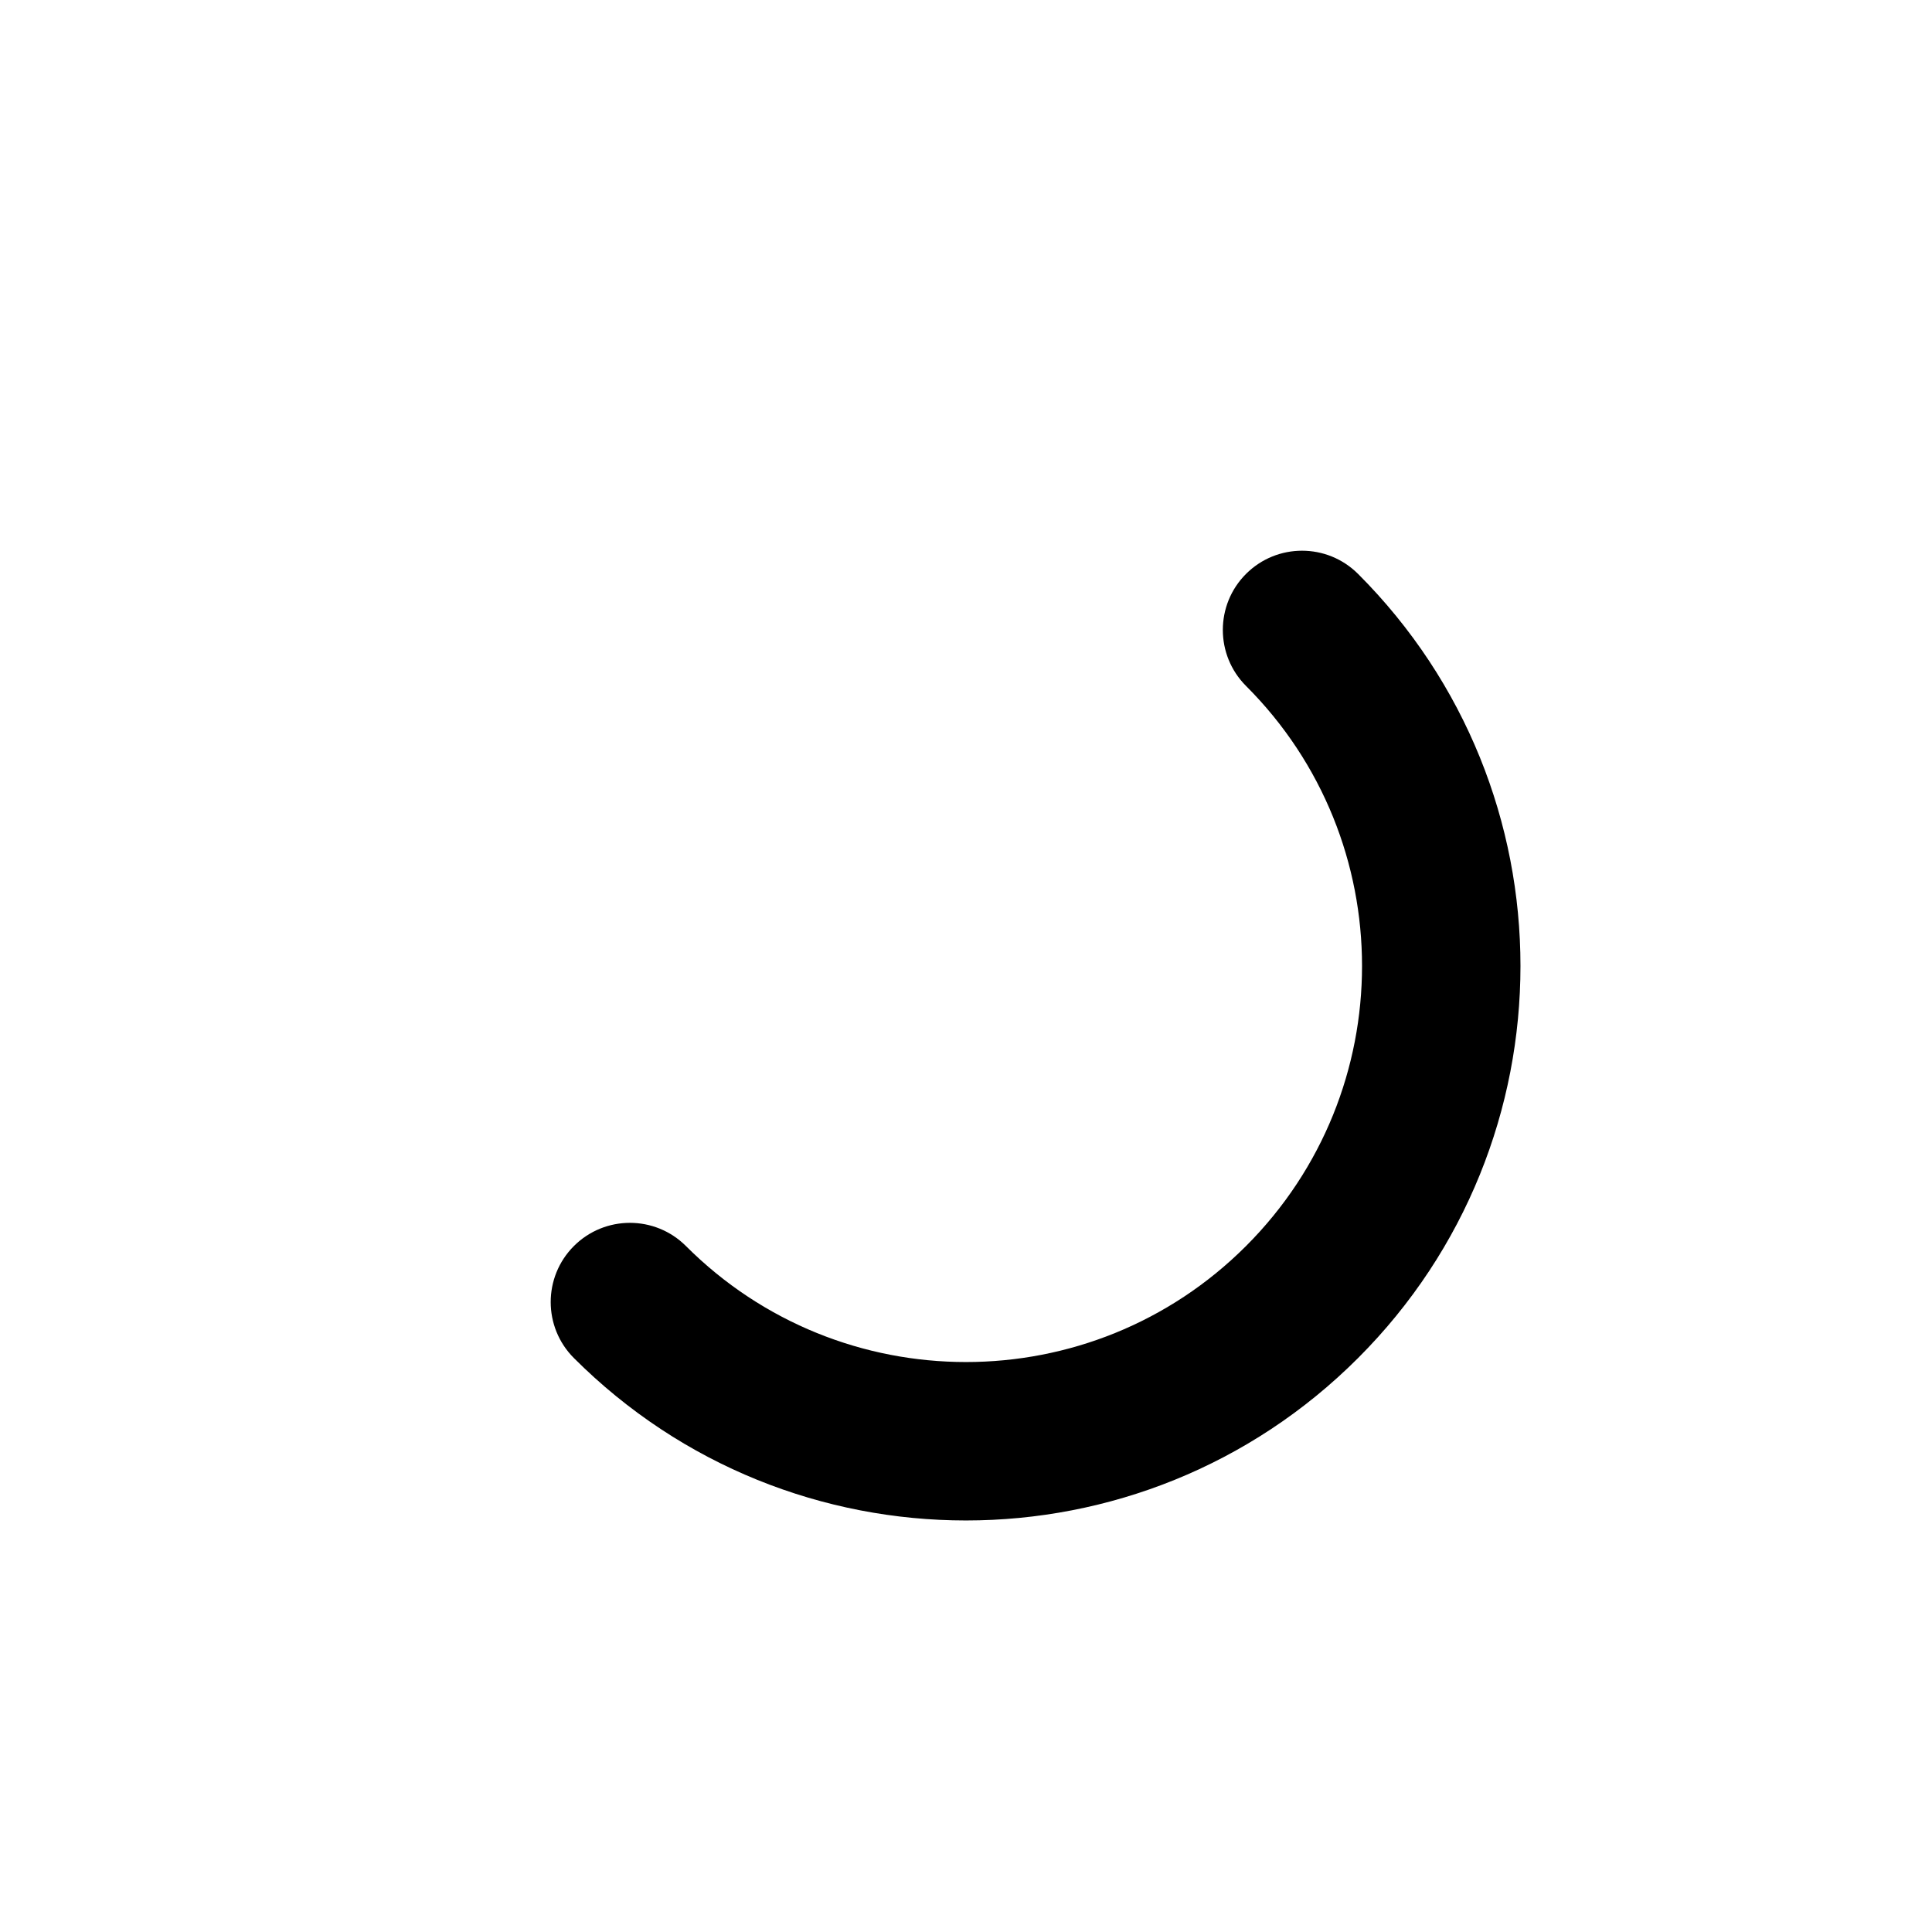 <?xml version="1.0" encoding="UTF-8"?>
<!-- Uploaded to: SVG Find, www.svgrepo.com, Generator: SVG Find Mixer Tools -->
<svg fill="#000000" width="800px" height="800px" version="1.1" viewBox="144 144 512 512" xmlns="http://www.w3.org/2000/svg">
 <path d="m503.9 296.09c57.387 57.383 57.387 150.43 0 207.81-57.383 57.387-150.43 57.387-207.81 0-8.199-8.195-8.199-21.488 0-29.688 8.195-8.195 21.488-8.195 29.688 0 40.988 40.992 107.45 40.992 148.43 0 40.992-40.988 40.992-107.45 0-148.43-8.195-8.199-8.195-21.492 0-29.688 8.199-8.199 21.492-8.199 29.688 0z" fill-rule="evenodd"/>
</svg>